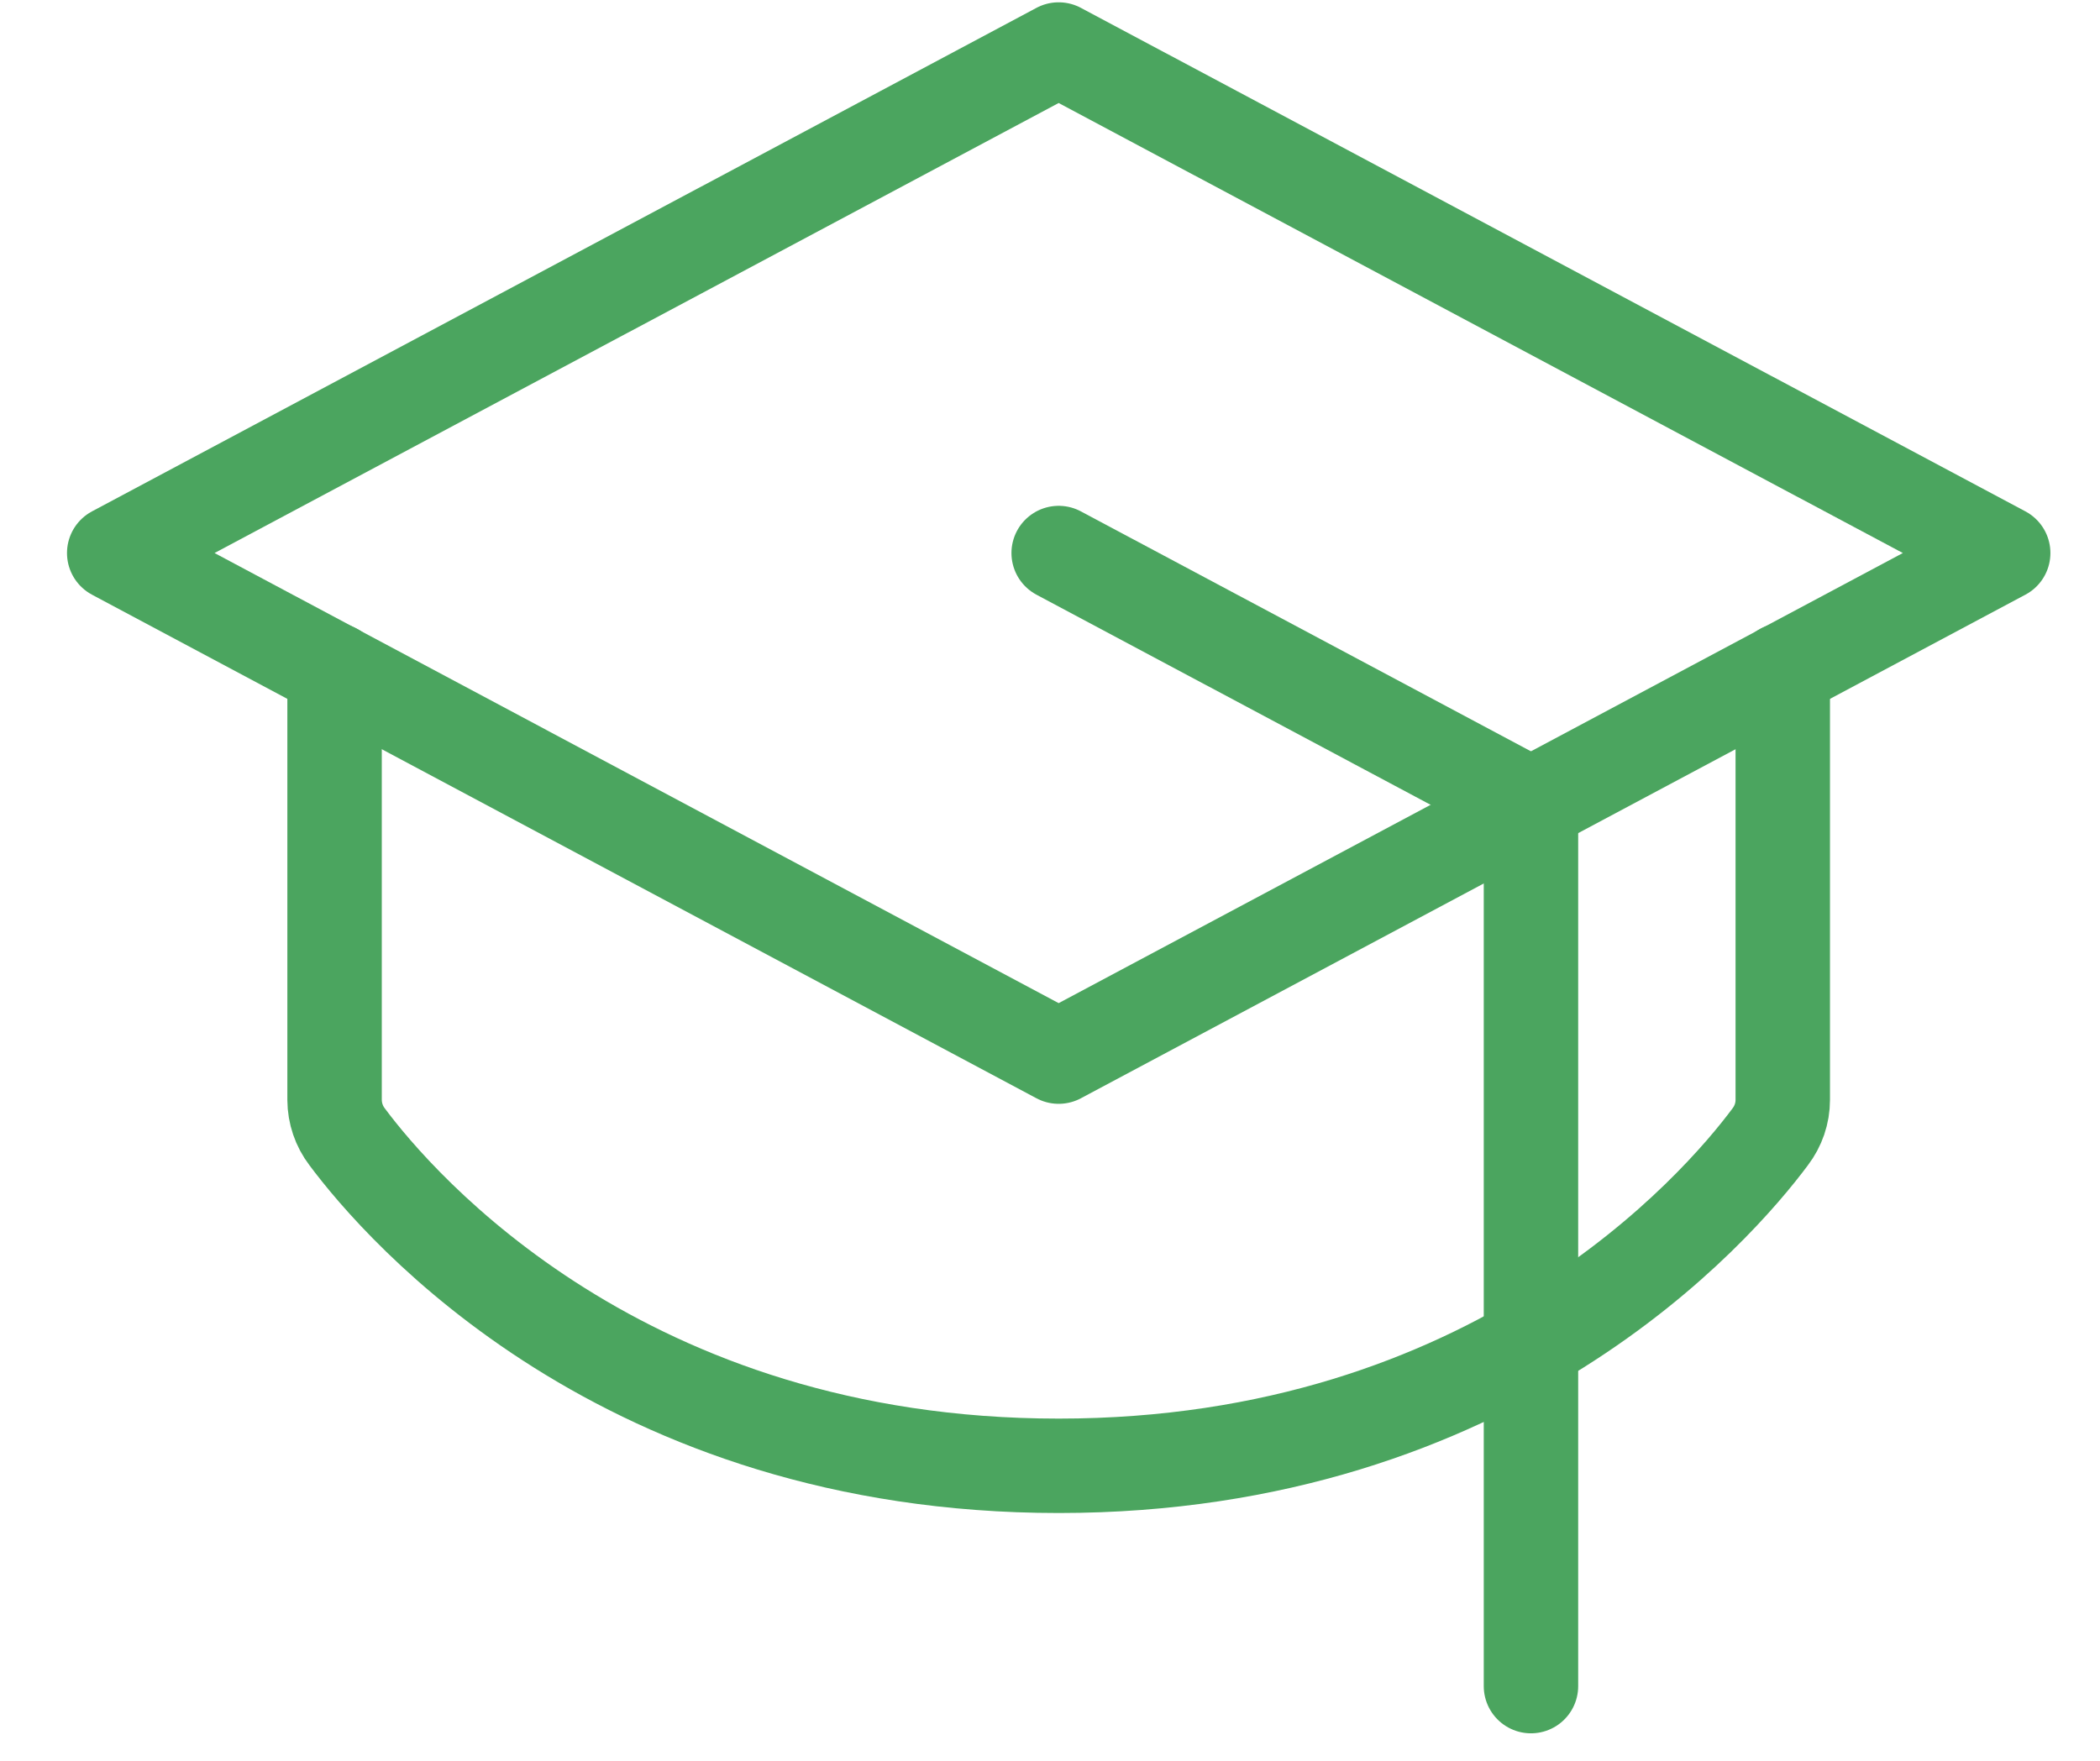 <?xml version="1.0" encoding="UTF-8"?> <svg xmlns="http://www.w3.org/2000/svg" width="31" height="26" viewBox="0 0 31 26" fill="none"> <path d="M1.686 8.166L15.628 0.731L29.571 8.166L15.628 15.602L1.686 8.166Z" stroke="#4BA55F" stroke-width="1.394" stroke-linecap="round" stroke-linejoin="round"></path> <path d="M22.6 24.897V11.884L15.628 8.166" stroke="#4BA55F" stroke-width="1.394" stroke-linecap="round" stroke-linejoin="round"></path> <path d="M26.317 9.897V16.241C26.317 16.439 26.251 16.63 26.131 16.787C25.353 17.833 22.053 21.644 15.628 21.644C9.203 21.644 5.904 17.833 5.125 16.787C5.005 16.63 4.94 16.439 4.939 16.241V9.897" stroke="#4BA55F" stroke-width="1.394" stroke-linecap="round" stroke-linejoin="round"></path> </svg> 